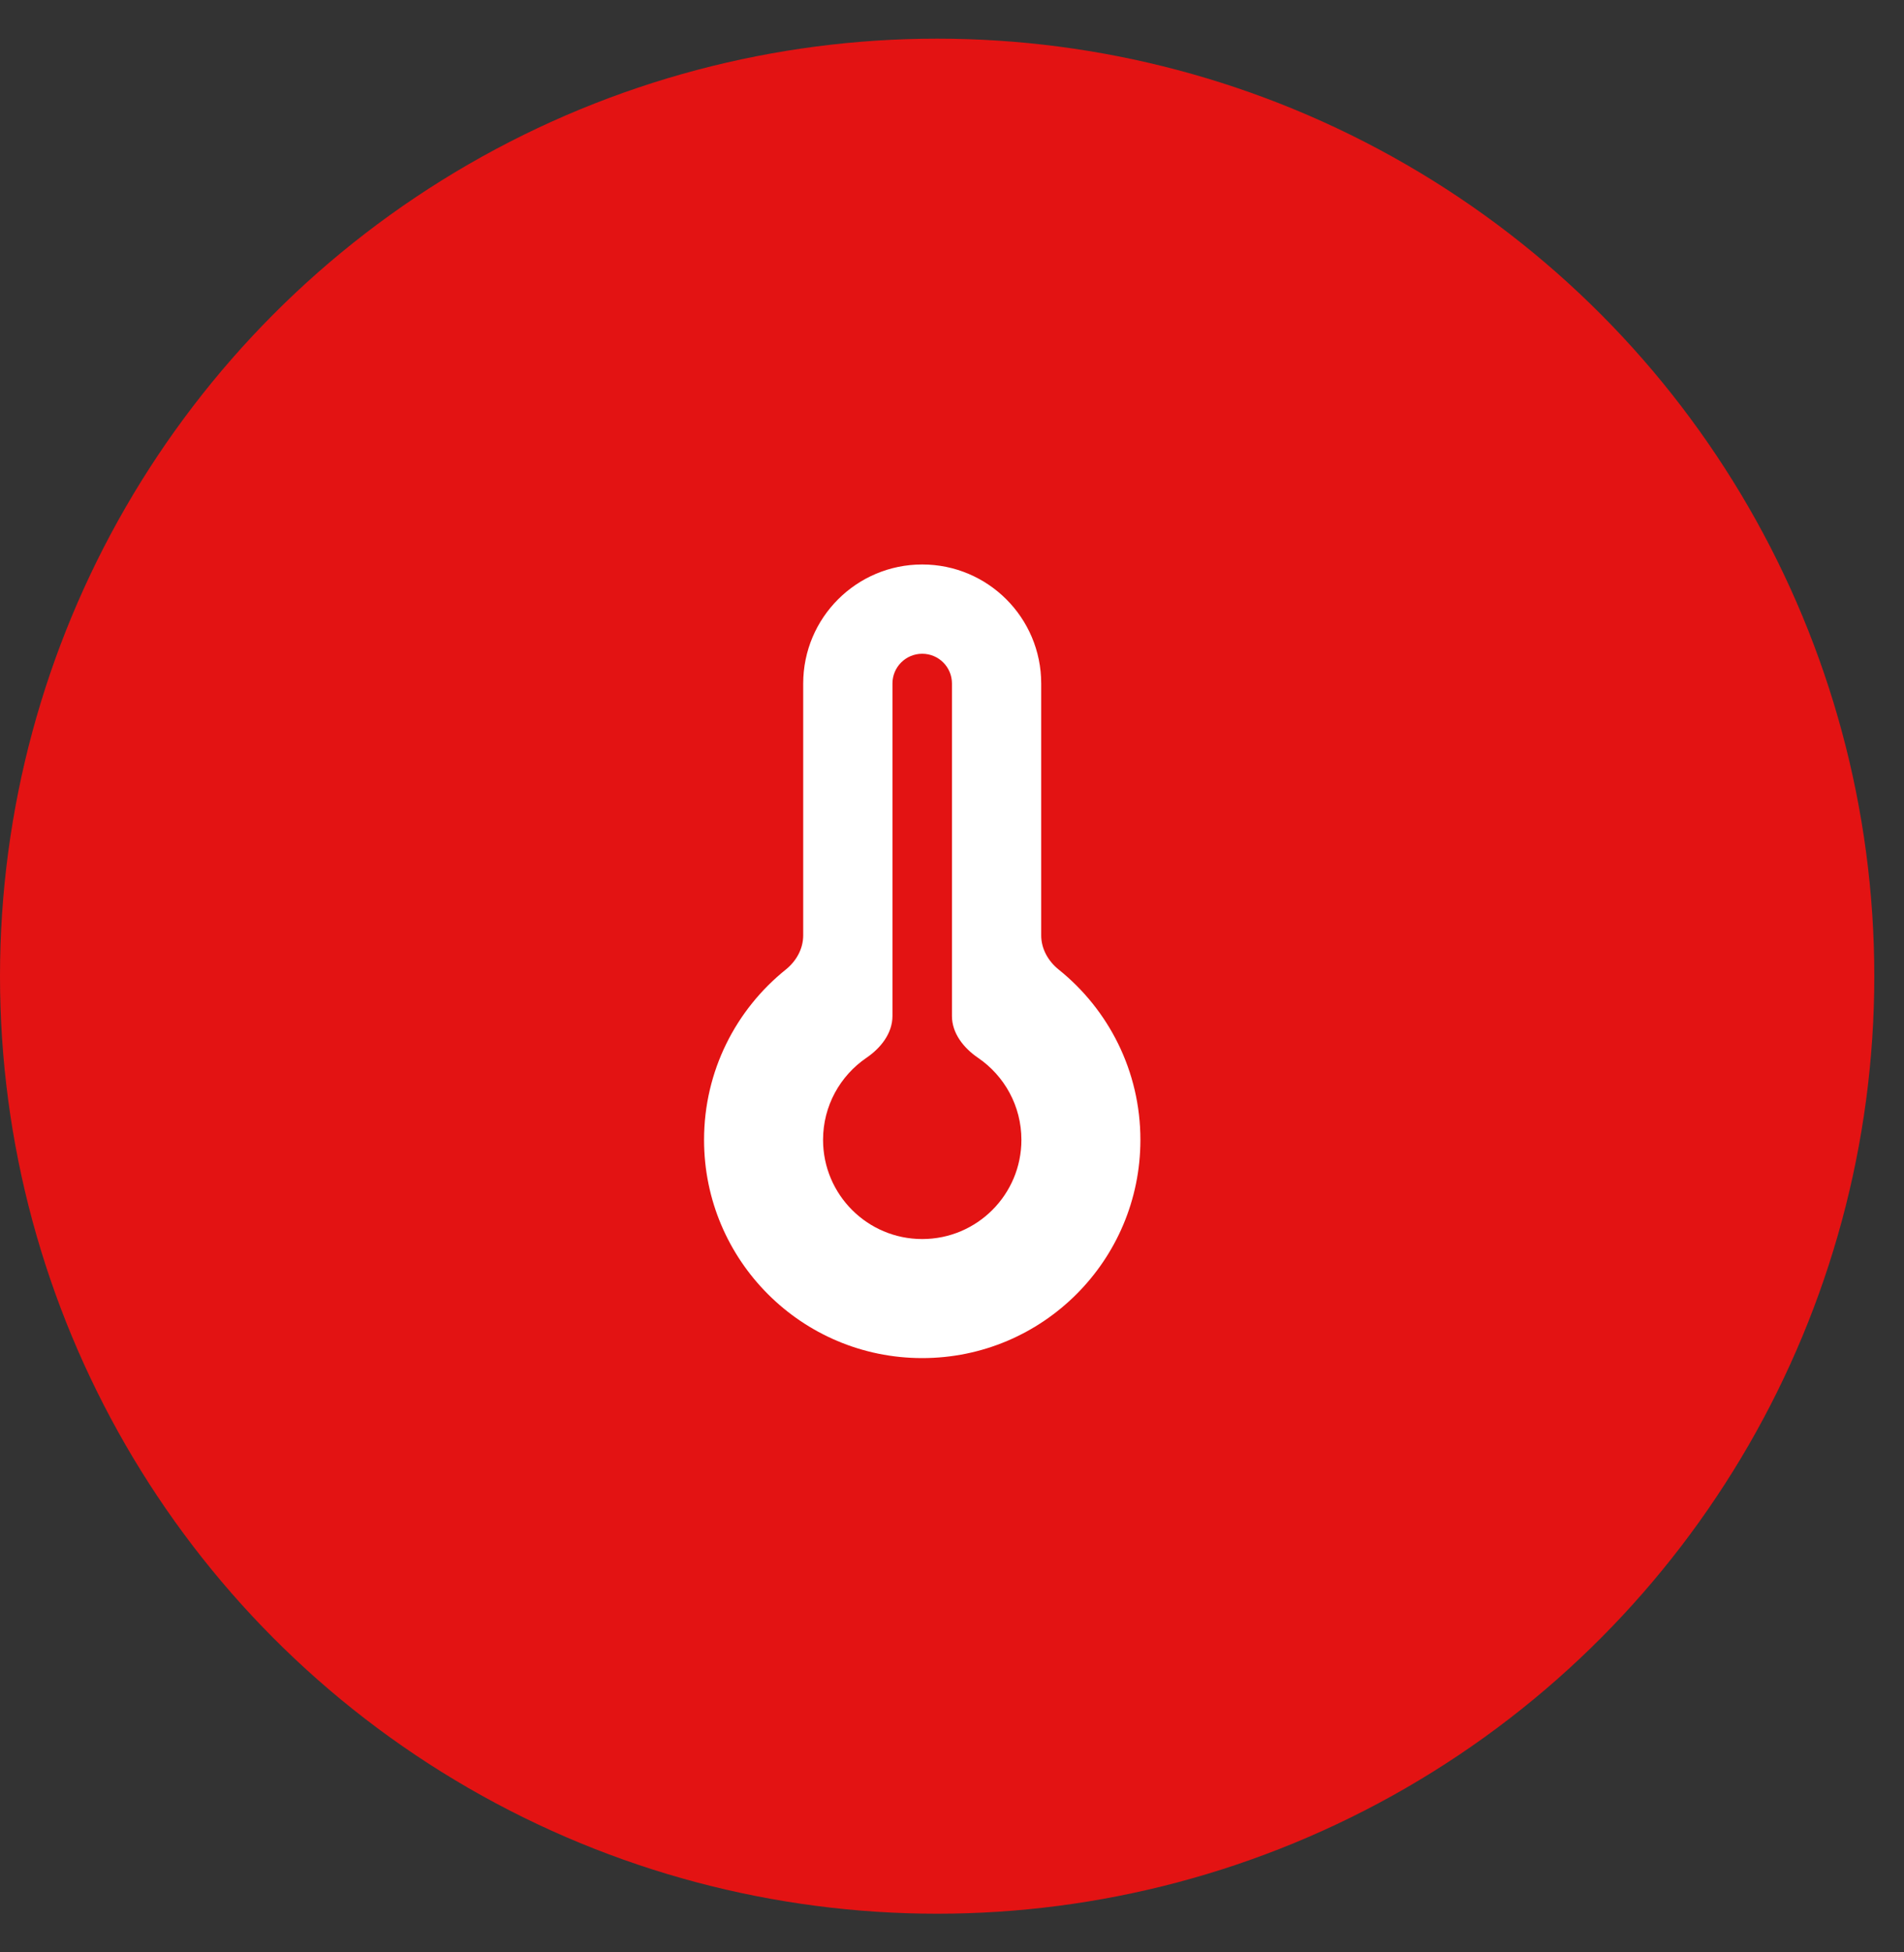 <?xml version="1.0" encoding="UTF-8"?> <svg xmlns="http://www.w3.org/2000/svg" width="40" height="41" viewBox="0 0 40 41" fill="none"><rect x="0" y="0" width="40" height="41" fill="#333333" stroke="none"/> <circle cx="19.688" cy="20.5" r="19.688" fill="#E31313"></circle> <path fill-rule="evenodd" clip-rule="evenodd" d="M23.958 23.937C23.958 26.468 21.906 28.52 19.374 28.52C16.843 28.52 14.791 26.468 14.791 23.937C14.791 22.49 15.462 21.2 16.509 20.36C16.729 20.183 16.874 19.925 16.874 19.643V14.354C16.874 12.973 17.994 11.854 19.374 11.854C20.755 11.854 21.874 12.973 21.874 14.354V19.643C21.874 19.925 22.02 20.183 22.24 20.36C23.287 21.2 23.958 22.49 23.958 23.937ZM19.374 13.729C19.72 13.729 19.999 14.008 19.999 14.354V21.337C19.999 21.701 20.247 22.01 20.548 22.215C21.097 22.59 21.458 23.221 21.458 23.937C21.458 25.087 20.525 26.02 19.374 26.02C18.224 26.02 17.291 25.087 17.291 23.937C17.291 23.221 17.652 22.59 18.201 22.215C18.502 22.01 18.749 21.701 18.749 21.337V14.354C18.749 14.008 19.029 13.729 19.374 13.729Z" fill="white"></path> </svg> 